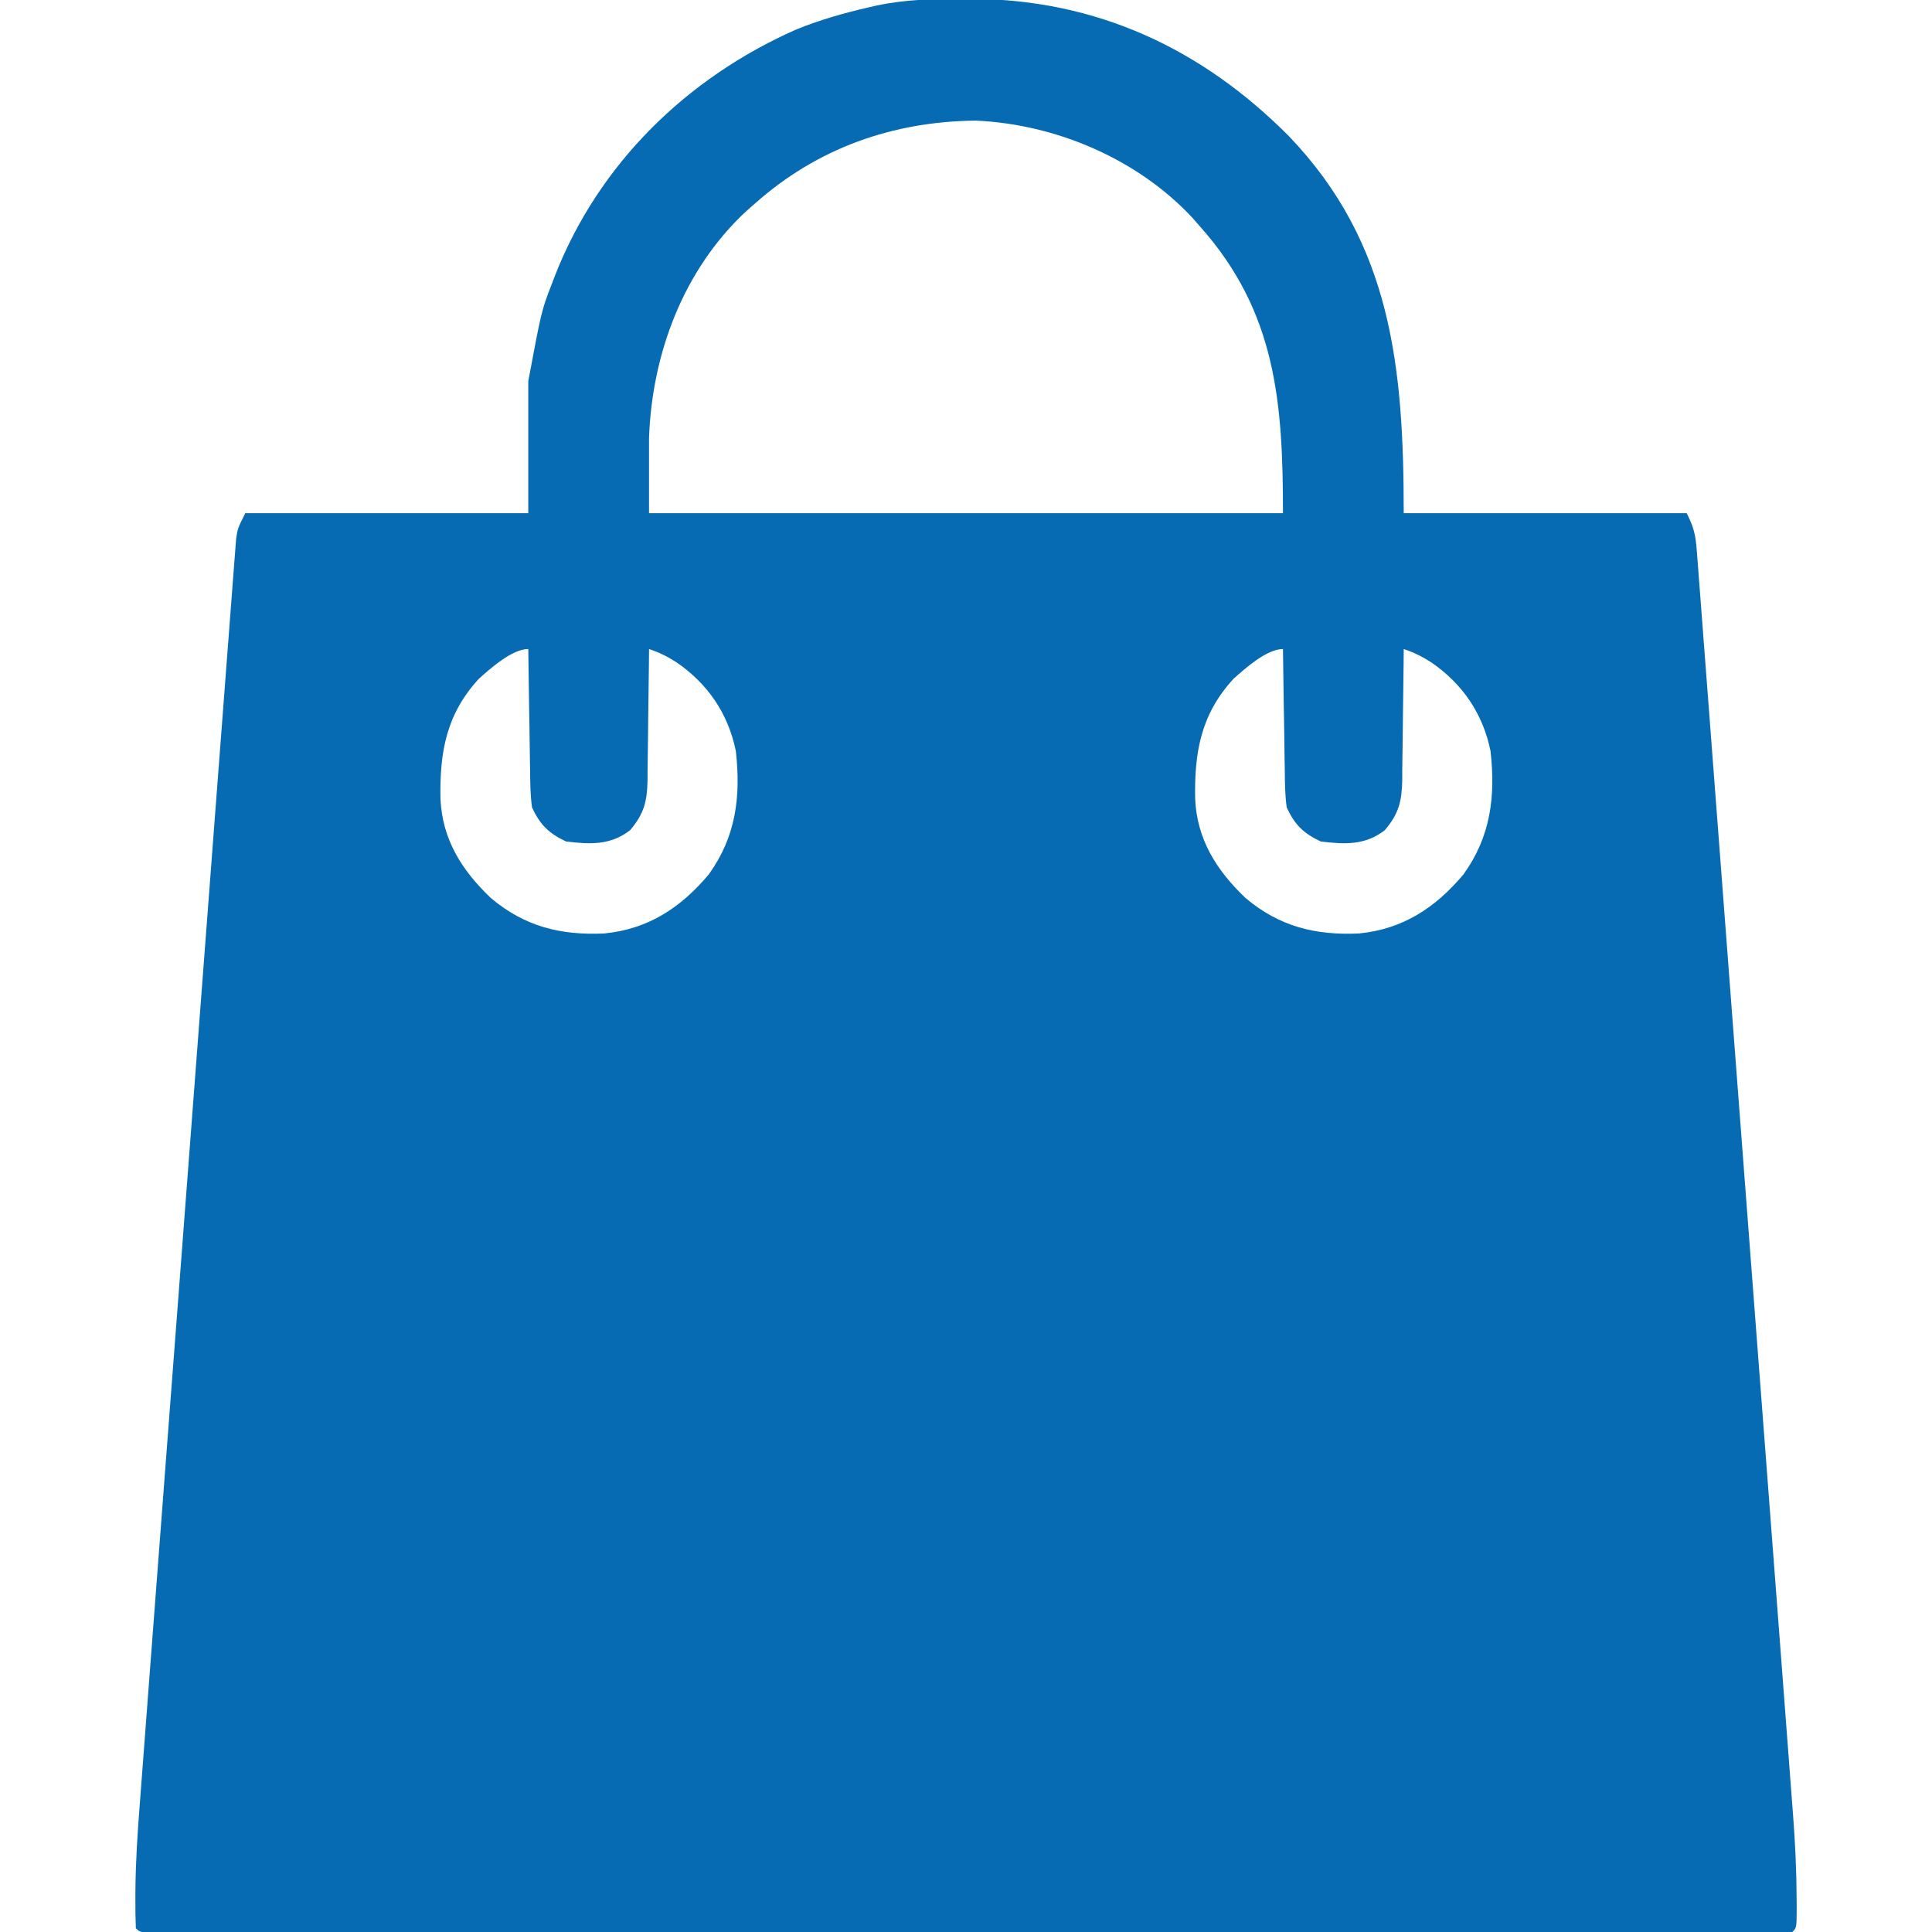 <?xml version="1.0" encoding="UTF-8"?>
<svg version="1.1" xmlns="http://www.w3.org/2000/svg" width="512" height="512">
<path d="M0 0 C0.663 0.002 1.327 0.005 2.01 0.008 C34.899 0.198 62.767 13.134 85.871 36.383 C113.148 64.836 116.312 97.692 116.312 136.312 C141.062 136.312 165.812 136.312 191.312 136.312 C193.244 140.175 193.661 142.1 193.98 146.286 C194.078 147.516 194.176 148.747 194.277 150.015 C194.378 151.383 194.478 152.75 194.578 154.118 C194.69 155.57 194.804 157.021 194.917 158.473 C195.228 162.467 195.529 166.461 195.827 170.456 C196.151 174.763 196.485 179.069 196.817 183.375 C197.467 191.816 198.108 200.259 198.745 208.701 C199.489 218.54 200.241 228.379 200.993 238.218 C202.335 255.787 203.669 273.356 204.999 290.926 C206.288 307.952 207.583 324.979 208.887 342.005 C210.306 360.549 211.722 379.093 213.13 397.638 C213.28 399.62 213.431 401.601 213.581 403.583 C213.656 404.558 213.73 405.533 213.806 406.537 C214.326 413.384 214.849 420.231 215.373 427.078 C216.013 435.44 216.649 443.802 217.278 452.165 C217.599 456.427 217.922 460.688 218.25 464.949 C218.552 468.862 218.847 472.775 219.138 476.688 C219.244 478.092 219.351 479.496 219.461 480.9 C220.056 488.509 220.409 496.085 220.438 503.716 C220.445 504.83 220.445 504.83 220.452 505.967 C220.436 511.189 220.436 511.189 219.312 512.312 C216.983 512.412 214.682 512.446 212.352 512.438 C211.241 512.441 211.241 512.441 210.108 512.443 C207.596 512.446 205.083 512.443 202.571 512.439 C200.764 512.441 198.957 512.442 197.15 512.444 C192.161 512.448 187.171 512.446 182.181 512.443 C176.81 512.441 171.438 512.444 166.067 512.447 C155.534 512.452 145.001 512.451 134.469 512.448 C125.913 512.446 117.357 512.445 108.801 512.446 C107.586 512.446 106.37 512.447 105.118 512.447 C102.65 512.447 100.182 512.447 97.714 512.448 C74.54 512.451 51.366 512.447 28.191 512.442 C8.283 512.437 -11.625 512.438 -31.533 512.443 C-54.621 512.448 -77.709 512.45 -100.798 512.447 C-103.257 512.447 -105.716 512.447 -108.176 512.446 C-109.386 512.446 -110.596 512.446 -111.843 512.446 C-120.394 512.445 -128.945 512.446 -137.497 512.449 C-147.91 512.452 -158.323 512.451 -168.736 512.446 C-174.054 512.443 -179.373 512.442 -184.691 512.445 C-189.552 512.448 -194.412 512.447 -199.273 512.441 C-201.039 512.44 -202.806 512.441 -204.572 512.443 C-206.957 512.446 -209.342 512.443 -211.727 512.438 C-212.777 512.442 -212.777 512.442 -213.847 512.445 C-218.573 512.427 -218.573 512.427 -219.688 511.312 C-219.791 508.769 -219.829 506.26 -219.813 503.716 C-219.809 502.564 -219.809 502.564 -219.804 501.389 C-219.741 493.855 -219.264 486.366 -218.676 478.856 C-218.565 477.384 -218.456 475.912 -218.346 474.44 C-218.048 470.449 -217.742 466.46 -217.434 462.47 C-217.102 458.147 -216.778 453.823 -216.452 449.499 C-215.816 441.054 -215.172 432.609 -214.525 424.165 C-214 417.305 -213.478 410.444 -212.956 403.583 C-212.882 402.604 -212.808 401.625 -212.731 400.616 C-212.58 398.627 -212.429 396.638 -212.278 394.649 C-210.864 376.042 -209.443 357.435 -208.019 338.829 C-206.715 321.8 -205.422 304.771 -204.133 287.742 C-202.808 270.239 -201.477 252.737 -200.14 235.235 C-199.389 225.415 -198.641 215.596 -197.899 205.775 C-197.269 197.427 -196.632 189.078 -195.988 180.731 C-195.659 176.471 -195.334 172.212 -195.015 167.951 C-194.724 164.055 -194.425 160.159 -194.119 156.264 C-194.01 154.852 -193.903 153.44 -193.8 152.028 C-193.66 150.113 -193.508 148.199 -193.355 146.286 C-193.274 145.221 -193.193 144.156 -193.109 143.06 C-192.688 140.312 -192.688 140.312 -190.688 136.312 C-165.938 136.312 -141.188 136.312 -115.688 136.312 C-115.688 124.763 -115.688 113.213 -115.688 101.312 C-112.18 82.604 -112.18 82.604 -109.5 75.688 C-109.199 74.895 -108.898 74.102 -108.587 73.285 C-96.944 43.627 -73.664 20.964 -44.773 8.165 C-38.604 5.644 -32.175 3.807 -25.688 2.312 C-24.882 2.126 -24.076 1.94 -23.245 1.748 C-15.496 0.144 -7.896 -0.035 0 0 Z M-55.688 54.312 C-56.447 54.978 -57.206 55.643 -57.988 56.328 C-74.581 71.803 -82.868 93.973 -83.688 116.312 C-83.688 122.912 -83.688 129.512 -83.688 136.312 C-28.247 136.312 27.192 136.312 84.312 136.312 C84.312 106.88 82.485 82.95 62.312 60.312 C61.315 59.174 61.315 59.174 60.297 58.012 C45.738 42.401 24.141 33.236 2.973 32.281 C-19.027 32.469 -39.108 39.538 -55.688 54.312 Z M-128.766 180.176 C-137.421 189.565 -139.183 199.607 -138.961 211.973 C-138.488 222.79 -133.302 230.953 -125.621 238.285 C-116.633 245.858 -107.148 248.211 -95.559 247.691 C-83.924 246.553 -75.313 240.891 -67.875 232.062 C-60.625 222.014 -59.323 211.378 -60.688 199.312 C-62.718 189.412 -68.123 181.504 -76.438 175.812 C-78.906 174.259 -80.903 173.241 -83.688 172.312 C-83.697 173.553 -83.706 174.794 -83.716 176.073 C-83.756 180.691 -83.822 185.309 -83.895 189.927 C-83.923 191.923 -83.944 193.919 -83.958 195.916 C-83.98 198.791 -84.027 201.664 -84.078 204.539 C-84.08 205.871 -84.08 205.871 -84.082 207.229 C-84.211 212.731 -85.014 215.953 -88.688 220.312 C-93.91 224.369 -99.341 224.086 -105.688 223.312 C-110.276 221.139 -112.56 218.877 -114.688 214.312 C-115.151 211.09 -115.176 207.889 -115.199 204.637 C-115.217 203.712 -115.235 202.786 -115.254 201.833 C-115.308 198.889 -115.342 195.945 -115.375 193 C-115.408 190.999 -115.443 188.999 -115.479 186.998 C-115.563 182.103 -115.63 177.208 -115.688 172.312 C-119.985 172.312 -125.728 177.452 -128.766 180.176 Z M71.234 180.176 C62.579 189.565 60.817 199.607 61.039 211.973 C61.512 222.79 66.698 230.953 74.379 238.285 C83.367 245.858 92.852 248.211 104.441 247.691 C116.076 246.553 124.687 240.891 132.125 232.062 C139.375 222.014 140.677 211.378 139.312 199.312 C137.282 189.412 131.877 181.504 123.562 175.812 C121.094 174.259 119.097 173.241 116.312 172.312 C116.303 173.553 116.294 174.794 116.284 176.073 C116.244 180.691 116.178 185.309 116.105 189.927 C116.077 191.923 116.056 193.919 116.042 195.916 C116.02 198.791 115.973 201.664 115.922 204.539 C115.92 205.871 115.92 205.871 115.918 207.229 C115.789 212.731 114.986 215.953 111.312 220.312 C106.09 224.369 100.659 224.086 94.312 223.312 C89.724 221.139 87.44 218.877 85.312 214.312 C84.849 211.09 84.824 207.889 84.801 204.637 C84.783 203.712 84.765 202.786 84.746 201.833 C84.692 198.889 84.658 195.945 84.625 193 C84.592 190.999 84.557 188.999 84.521 186.998 C84.437 182.103 84.37 177.208 84.312 172.312 C80.015 172.312 74.272 177.452 71.234 180.176 Z " fill="#066BB3" transform="translate(255.688,-0.312)"/>
</svg>
